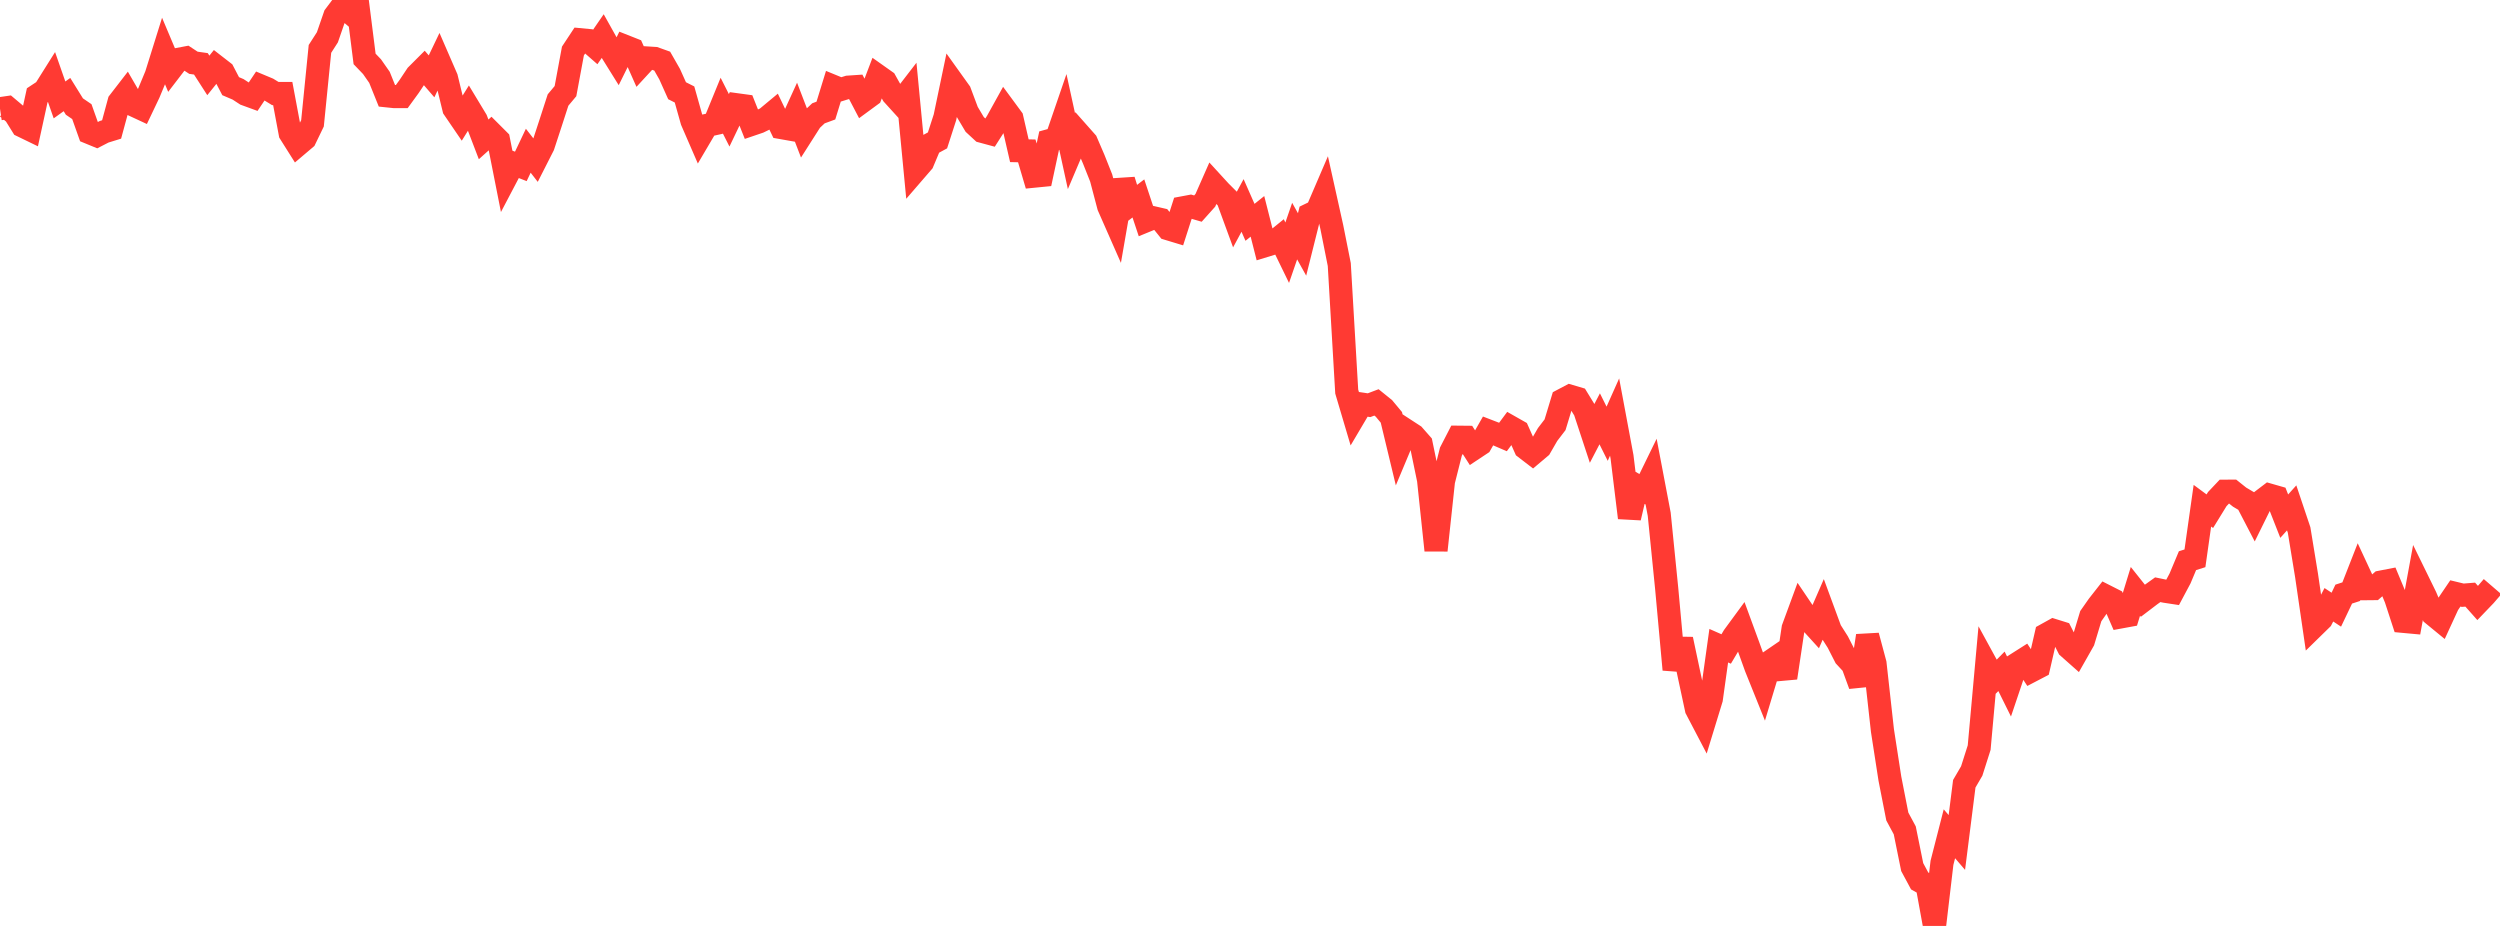 <?xml version="1.0" standalone="no"?>
<!DOCTYPE svg PUBLIC "-//W3C//DTD SVG 1.1//EN" "http://www.w3.org/Graphics/SVG/1.1/DTD/svg11.dtd">

<svg width="135" height="50" viewBox="0 0 135 50" preserveAspectRatio="none" 
  xmlns="http://www.w3.org/2000/svg"
  xmlns:xlink="http://www.w3.org/1999/xlink">


<polyline points="0.0, 5.871 0.402, 5.812 0.804, 6.151 1.205, 6.797 1.607, 6.992 2.009, 5.148 2.411, 4.883 2.812, 4.245 3.214, 5.396 3.616, 5.107 4.018, 5.754 4.42, 6.028 4.821, 7.157 5.223, 7.322 5.625, 7.115 6.027, 6.991 6.429, 5.507 6.83, 4.988 7.232, 5.682 7.634, 5.869 8.036, 5.025 8.438, 4.058 8.839, 2.774 9.241, 3.727 9.643, 3.203 10.045, 3.127 10.446, 3.39 10.848, 3.447 11.25, 4.072 11.652, 3.572 12.054, 3.884 12.455, 4.653 12.857, 4.825 13.259, 5.087 13.661, 5.234 14.062, 4.637 14.464, 4.805 14.866, 5.051 15.268, 5.051 15.67, 7.196 16.071, 7.832 16.473, 7.491 16.875, 6.658 17.277, 2.641 17.679, 2.014 18.08, 0.853 18.482, 0.318 18.884, 0.661 19.286, 0.0 19.688, 3.182 20.089, 3.6 20.491, 4.176 20.893, 5.173 21.295, 5.215 21.696, 5.215 22.098, 4.663 22.5, 4.059 22.902, 3.657 23.304, 4.123 23.705, 3.285 24.107, 4.211 24.509, 5.865 24.911, 6.454 25.312, 5.811 25.714, 6.476 26.116, 7.526 26.518, 7.165 26.92, 7.567 27.321, 9.593 27.723, 8.828 28.125, 8.986 28.527, 8.139 28.929, 8.658 29.33, 7.869 29.732, 6.642 30.134, 5.402 30.536, 4.921 30.938, 2.755 31.339, 2.147 31.741, 2.185 32.143, 2.536 32.545, 1.952 32.946, 2.67 33.348, 3.316 33.75, 2.503 34.152, 2.662 34.554, 3.567 34.955, 3.132 35.357, 3.157 35.759, 3.301 36.161, 4.005 36.562, 4.899 36.964, 5.102 37.366, 6.529 37.768, 7.455 38.17, 6.772 38.571, 6.684 38.973, 5.702 39.375, 6.497 39.777, 5.657 40.179, 5.712 40.58, 6.718 40.982, 6.581 41.384, 6.385 41.786, 6.051 42.188, 6.888 42.589, 6.959 42.991, 6.079 43.393, 7.126 43.795, 6.495 44.196, 6.119 44.598, 5.971 45.0, 4.667 45.402, 4.832 45.804, 4.707 46.205, 4.68 46.607, 5.448 47.009, 5.153 47.411, 4.097 47.812, 4.381 48.214, 5.102 48.616, 5.545 49.018, 5.023 49.42, 9.219 49.821, 8.755 50.223, 7.799 50.625, 7.581 51.027, 6.336 51.429, 4.411 51.83, 4.971 52.232, 6.042 52.634, 6.719 53.036, 7.091 53.438, 7.2 53.839, 6.57 54.241, 5.844 54.643, 6.39 55.045, 8.139 55.446, 8.148 55.848, 9.511 56.25, 9.471 56.652, 7.597 57.054, 7.486 57.455, 6.317 57.857, 8.16 58.259, 7.213 58.661, 7.667 59.062, 8.6 59.464, 9.612 59.866, 11.137 60.268, 12.05 60.67, 9.733 61.071, 11.022 61.473, 10.715 61.875, 11.925 62.277, 11.76 62.679, 11.853 63.08, 12.351 63.482, 12.473 63.884, 11.222 64.286, 11.147 64.688, 11.264 65.089, 10.816 65.491, 9.903 65.893, 10.342 66.295, 10.744 66.696, 11.839 67.098, 11.094 67.5, 12.006 67.902, 11.683 68.304, 13.268 68.705, 13.145 69.107, 12.819 69.509, 13.646 69.911, 12.479 70.312, 13.2 70.714, 11.592 71.116, 11.398 71.518, 10.463 71.92, 12.272 72.321, 14.285 72.723, 21.145 73.125, 22.501 73.527, 21.821 73.929, 21.881 74.33, 21.729 74.732, 22.054 75.134, 22.537 75.536, 24.208 75.938, 23.248 76.339, 23.509 76.741, 23.966 77.143, 25.91 77.545, 29.718 77.946, 25.987 78.348, 24.39 78.75, 23.61 79.152, 23.614 79.554, 24.241 79.955, 23.975 80.357, 23.269 80.759, 23.424 81.161, 23.597 81.562, 23.057 81.964, 23.285 82.366, 24.187 82.768, 24.496 83.17, 24.157 83.571, 23.462 83.973, 22.937 84.375, 21.609 84.777, 21.396 85.179, 21.515 85.58, 22.17 85.982, 23.389 86.384, 22.616 86.786, 23.422 87.188, 22.521 87.589, 24.667 87.991, 27.959 88.393, 26.244 88.795, 26.479 89.196, 25.657 89.598, 27.77 90.0, 31.768 90.402, 36.158 90.804, 34.52 91.205, 36.412 91.607, 38.287 92.009, 39.055 92.411, 37.742 92.812, 34.868 93.214, 35.045 93.616, 34.368 94.018, 33.82 94.42, 34.916 94.821, 36.031 95.223, 37.03 95.625, 35.699 96.027, 35.424 96.429, 36.602 96.83, 33.927 97.232, 32.834 97.634, 33.429 98.036, 33.871 98.438, 32.948 98.839, 34.037 99.241, 34.67 99.643, 35.456 100.045, 35.891 100.446, 36.989 100.848, 34.33 101.25, 35.83 101.652, 39.449 102.054, 42.046 102.455, 44.092 102.857, 44.839 103.259, 46.823 103.661, 47.571 104.062, 47.796 104.464, 50.0 104.866, 46.592 105.268, 45.024 105.67, 45.494 106.071, 42.322 106.473, 41.633 106.875, 40.371 107.277, 35.924 107.679, 36.66 108.08, 36.251 108.482, 37.062 108.884, 35.868 109.286, 35.613 109.688, 36.226 110.089, 36.017 110.491, 34.268 110.893, 34.045 111.295, 34.17 111.696, 34.957 112.098, 35.313 112.5, 34.605 112.902, 33.272 113.304, 32.698 113.705, 32.187 114.107, 32.391 114.509, 33.314 114.911, 33.24 115.312, 31.934 115.714, 32.439 116.116, 32.133 116.518, 31.845 116.92, 31.928 117.321, 31.989 117.723, 31.235 118.125, 30.276 118.527, 30.149 118.929, 27.309 119.33, 27.605 119.732, 26.952 120.134, 26.526 120.536, 26.524 120.938, 26.845 121.339, 27.082 121.741, 27.855 122.143, 27.041 122.545, 26.735 122.946, 26.85 123.348, 27.873 123.75, 27.425 124.152, 28.622 124.554, 31.076 124.955, 33.825 125.357, 33.432 125.759, 32.658 126.161, 32.923 126.562, 32.082 126.964, 31.951 127.366, 30.924 127.768, 31.788 128.17, 31.784 128.571, 31.434 128.973, 31.356 129.375, 32.321 129.777, 33.552 130.179, 33.589 130.58, 31.407 130.982, 32.228 131.384, 33.179 131.786, 33.509 132.188, 32.636 132.589, 32.045 132.991, 32.142 133.393, 32.11 133.795, 32.563 134.196, 32.145 134.598, 31.678" fill="none" stroke="#ff3a33" stroke-width="1.25"/>

</svg>